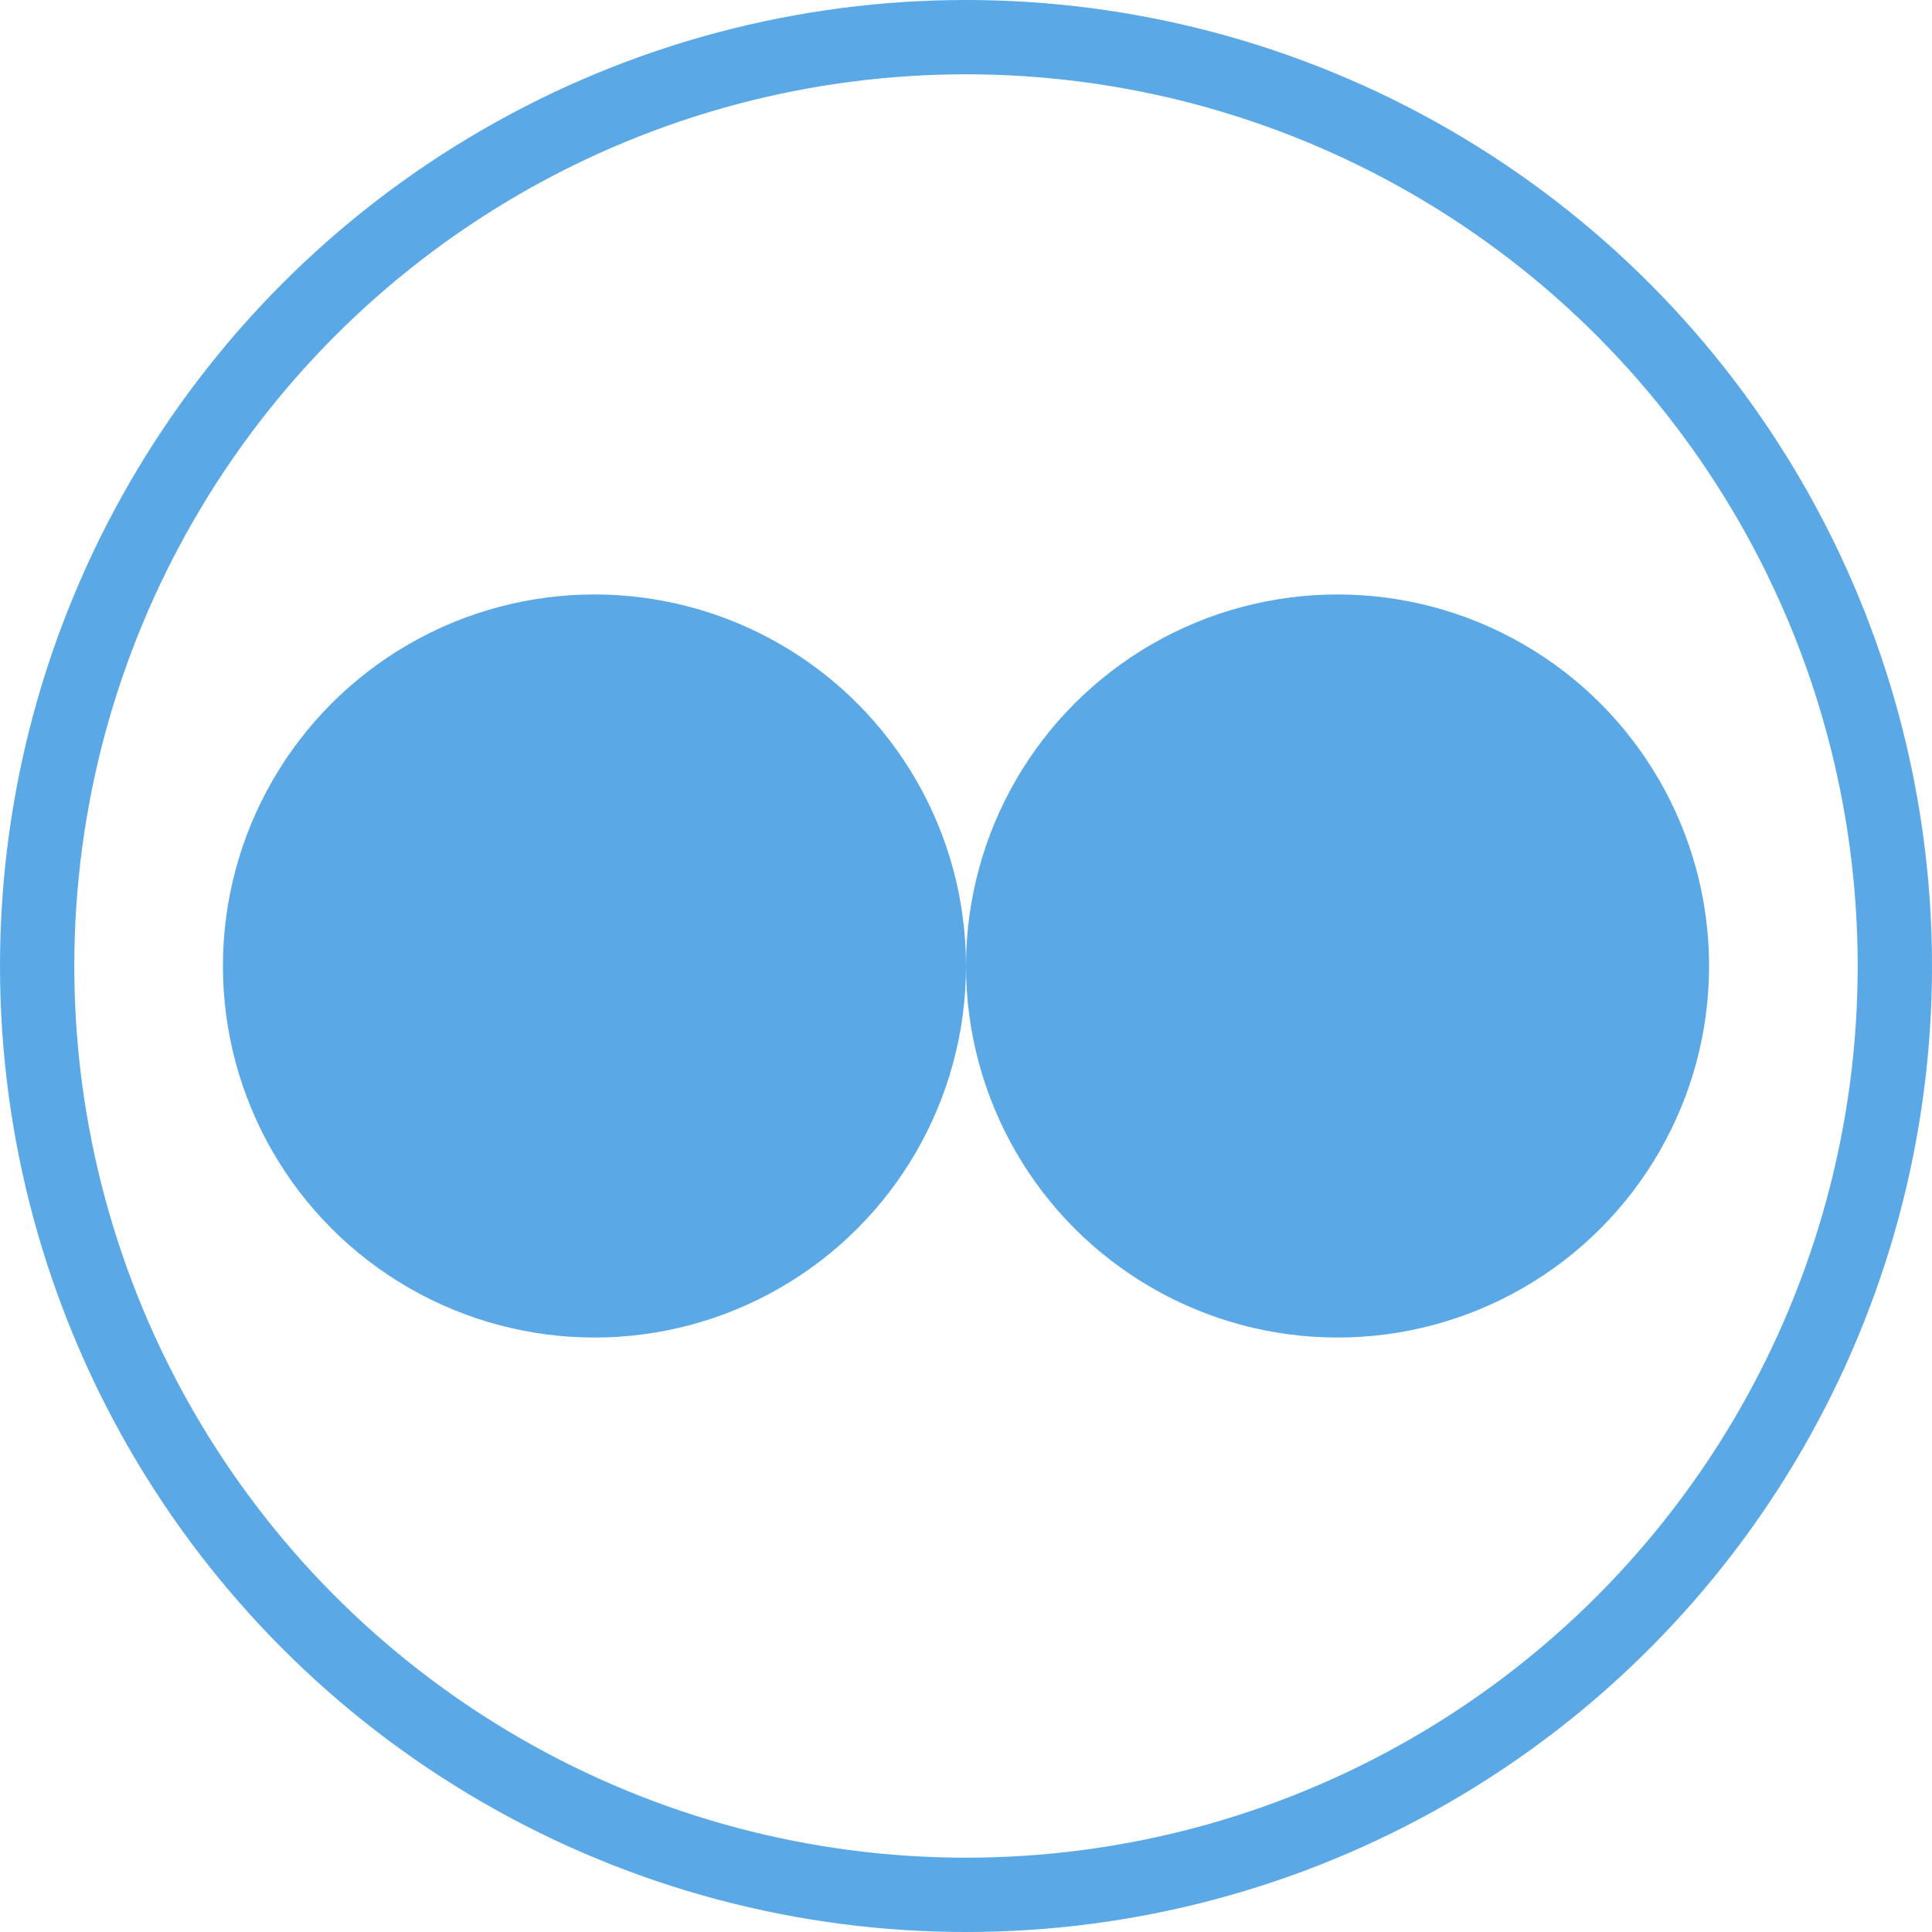 <?xml version="1.0" encoding="UTF-8"?> <svg xmlns="http://www.w3.org/2000/svg" width="26" height="26" viewBox="0 0 26 26" fill="none"> <circle cx="13" cy="13" r="12.5" stroke="#5AA9E6"></circle> <circle cx="8" cy="13" r="5" fill="#5AA9E6"></circle> <circle cx="18" cy="13" r="5" fill="#5AA9E6"></circle> </svg> 